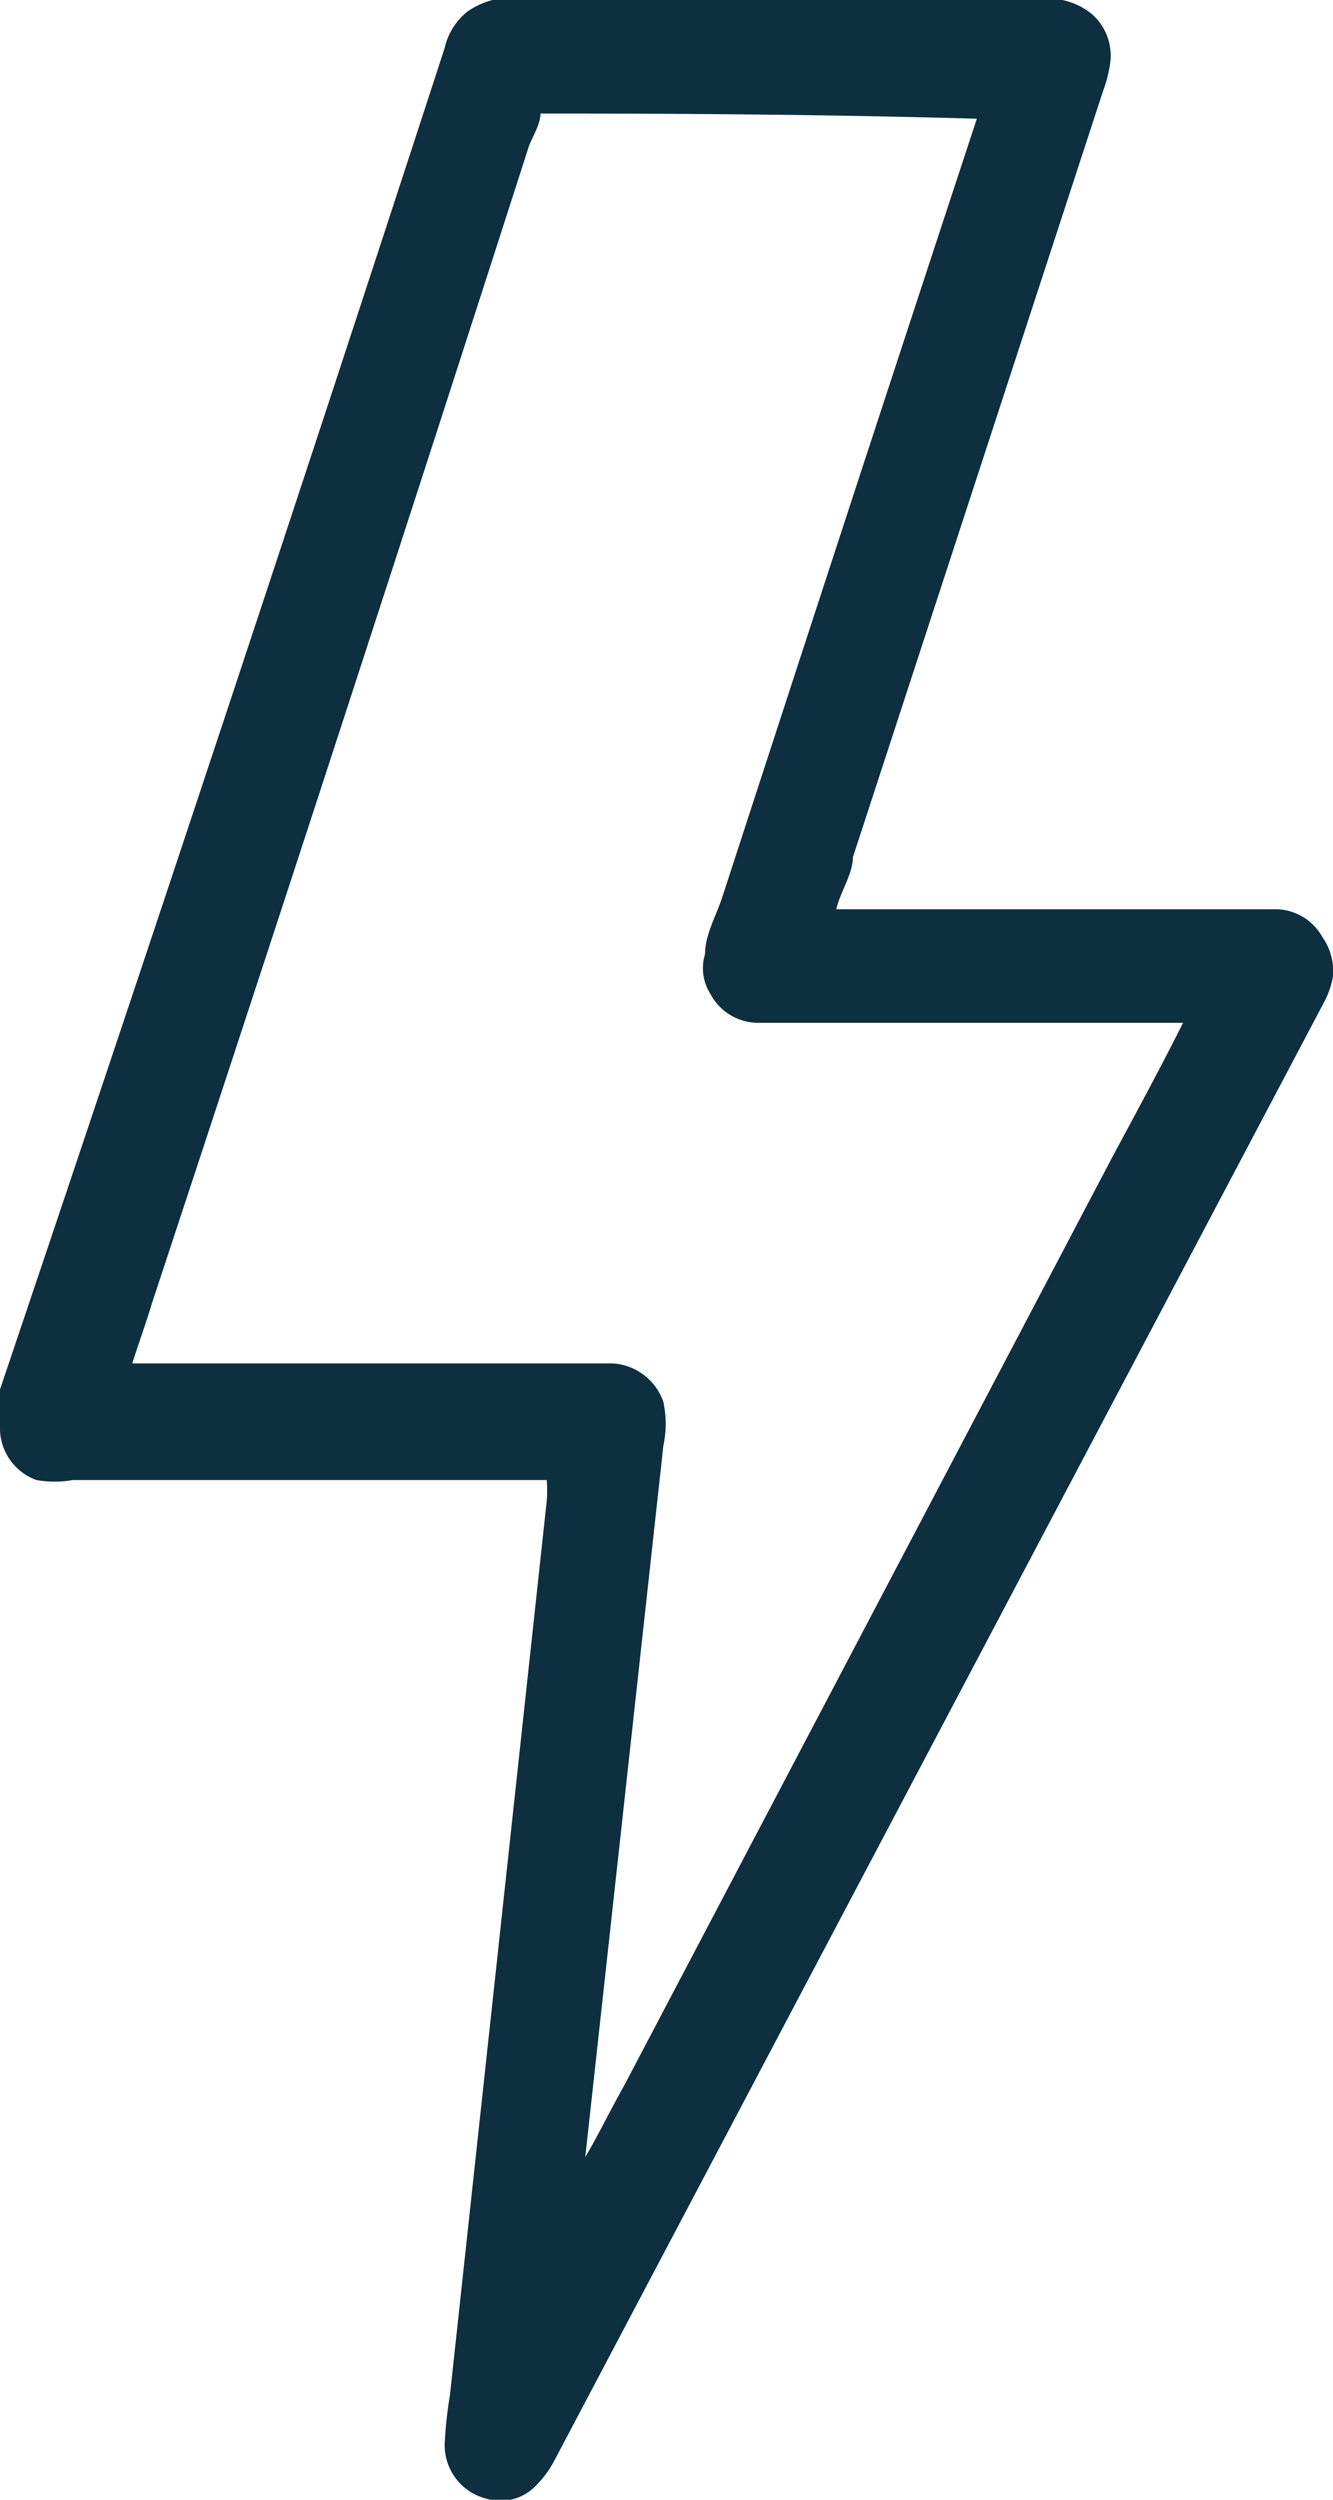 <svg xmlns="http://www.w3.org/2000/svg" width="12.8" height="24" viewBox="0 0 12.8 24">
  <path fill="#0d2f3f" d="M4.73 0h5.47a.65.65 0 01.29.14.53.53 0 01.17.47 1.34 1.34 0 01-.07.27l-2.4 7.35c0 .16-.12.33-.16.5h4.24a.52.52 0 01.43.27.56.56 0 01.1.28v.09a.8.8 0 01-.09.26l-7.39 14a1 1 0 01-.2.26.47.47 0 01-.45.1.53.53 0 01-.4-.52 3.87 3.87 0 01.05-.47l.93-8.59a1.27 1.27 0 000-.2H.7a1 1 0 01-.35 0 .53.53 0 01-.35-.48.88.88 0 010-.39Q2.17 6.91 4.27.46a.62.62 0 01.22-.35.74.74 0 01.24-.11m.46 1.09c0 .1-.07.21-.11.31Q3.28 7 1.46 12.51c-.06.2-.13.39-.19.58h4.61a.55.55 0 01.49.37 1 1 0 010 .42l-.75 6.83c.13-.22.24-.45.37-.68l4.68-8.9c.23-.43.47-.87.69-1.31H7.29a.52.52 0 01-.47-.28.46.46 0 01-.05-.38c0-.19.11-.37.17-.56.81-2.49 1.63-5 2.44-7.46C8 1.1 6.59 1.09 5.19 1.09z"/>
</svg>
